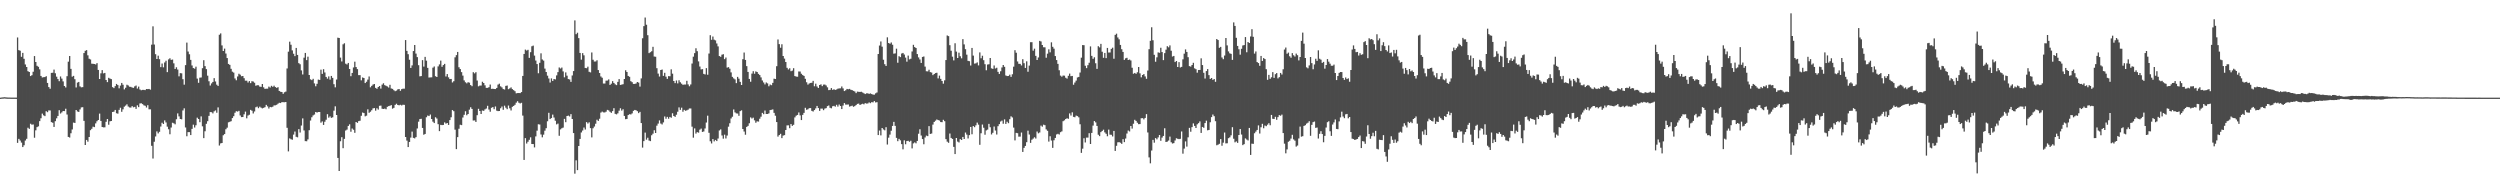 <?xml version="1.0" encoding="UTF-8"?>
<svg xmlns="http://www.w3.org/2000/svg" width="1920" height="150">
  <path d="M0 75.000h1v1.000H0zM1 74.843h1v1.000H1zM2 74.767h1v1.000H2zM3 74.649h1v1.000H3zM4 74.761h1v1.000H4zM5 74.874h1v1.000H5zM6 74.890h1v1.000H6zM7 74.884h1v1.000H7zM8 74.938h1v1.000H8zM9 74.943h1v1.000H9zM10 74.935h1v1.000H10zM11 74.945h1v1.000H11zM12 74.957h1v1.000H12zM13 28.756h1v80.984H13zM14 38.495h1v68.147H14zM15 38.988h1v68.942H15zM16 43.643h1v65.876H16zM17 40.606h1v72.361H17zM18 45.180h1v66.361H18zM19 49.493h1v58.419H19zM20 51.478h1v55.105H20zM21 54.660h1v43.421H21zM22 55.287h1v43.670H22zM23 58.417h1v36.625H23zM24 57.741h1v38.018H24zM25 55.076h1v40.499H25zM26 43.084h1v62.702H26zM27 47.629h1v52.462H27zM28 50.526h1v47.134H28zM29 51.283h1v45.730H29zM30 53.222h1v39.790H30zM31 58.327h1v32.523H31zM32 59.512h1v27.712H32zM33 59.289h1v29.268H33zM34 59.162h1v30.042H34zM35 58.503h1v26.911H35zM36 63.678h1v22.469H36zM37 66.842h1v17.931H37zM38 68.173h1v16.653H38zM39 55.945h1v37.866H39zM40 55.854h1v38.421H40zM41 53.473h1v44.011H41zM42 56.268h1v36.811H42zM43 58.876h1v32.027H43zM44 60.746h1v28.309H44zM45 62.352h1v22.268H45zM46 58.731h1v28.457H46zM47 60.343h1v25.988H47zM48 62.512h1v22.745H48zM49 66.062h1v19.272H49zM50 67.175h1v16.317H50zM51 58.531h1v29.453H51zM52 47.355h1v57.805H52zM53 43.032h1v62.614H53zM54 52.915h1v49.458H54zM55 58.884h1v40.535H55zM56 58.242h1v35.909H56zM57 60.818h1v33.579H57zM58 67.181h1v17.298H58zM59 63.458h1v22.149H59zM60 62.930h1v23.036H60zM61 66.362h1v17.634H61zM62 67.074h1v15.409H62zM63 66.936h1v15.387H63zM64 40.770h1v52.046H64zM65 38.994h1v72.374H65zM66 38.508h1v68.980H66zM67 42.501h1v66.295H67zM68 45.124h1v60.089H68zM69 45.664h1v54.352H69zM70 48.874h1v50.051H70zM71 49.006h1v48.274H71zM72 49.142h1v48.513H72zM73 49.486h1v45.270H73zM74 48.496h1v44.661H74zM75 53.693h1v38.480H75zM76 60.672h1v26.562H76zM77 56.338h1v36.528H77zM78 53.861h1v43.665H78zM79 56.384h1v41.449H79zM80 56.035h1v41.744H80zM81 61.455h1v32.094H81zM82 63.058h1v28.359H82zM83 59.752h1v36.043H83zM84 60.343h1v32.816H84zM85 60.785h1v32.133H85zM86 66.914h1v19.093H86zM87 67.684h1v18.063H87zM88 66.154h1v18.299H88zM89 64.475h1v22.522H89zM90 65.336h1v21.958H90zM91 67.816h1v16.585H91zM92 65.735h1v16.989H92zM93 63.716h1v22.141H93zM94 65.082h1v18.881H94zM95 68.667h1v13.240H95zM96 67.366h1v13.717H96zM97 65.096h1v15.026H97zM98 65.621h1v16.200H98zM99 66.592h1v15.929H99zM100 66.713h1v15.935H100zM101 67.224h1v14.265H101zM102 67.492h1v14.927H102zM103 66.304h1v15.755H103zM104 65.679h1v17.956H104zM105 68.020h1v12.882H105zM106 66.527h1v15.736H106zM107 68.699h1v10.773H107zM108 69.320h1v9.973H108zM109 68.996h1v10.982H109zM110 69.003h1v11.913H110zM111 69.234h1v12.027H111zM112 68.351h1v14.239H112zM113 68.432h1v12.351H113zM114 68.311h1v15.644H114zM115 68.845h1v15.105H115zM116 34.304h1v77.684H116zM117 20.214h1v101.559H117zM118 34.219h1v74.610H118zM119 41.641h1v63.181H119zM120 45.330h1v55.609H120zM121 42.739h1v59.694H121zM122 45.443h1v55.792H122zM123 51.577h1v45.622H123zM124 48.780h1v45.500H124zM125 51.719h1v43.522H125zM126 47.978h1v44.485H126zM127 46.635h1v47.404H127zM128 55.402h1v41.872H128zM129 45.631h1v53.657H129zM130 44.769h1v58.370H130zM131 45.959h1v51.972H131zM132 45.734h1v48.537H132zM133 48.629h1v46.070H133zM134 52.960h1v42.503H134zM135 51.651h1v39.966H135zM136 53.401h1v33.678H136zM137 58.615h1v30.766H137zM138 56.141h1v35.260H138zM139 56.306h1v35.359H139zM140 60.828h1v24.028H140zM141 65.000h1v18.180H141zM142 50.034h1v47.860H142zM143 32.717h1v71.928H143zM144 39.554h1v61.919H144zM145 41.659h1v59.839H145zM146 45.966h1v57.768H146zM147 50.277h1v48.688H147zM148 52.275h1v43.475H148zM149 52.731h1v45.222H149zM150 51.213h1v44.975H150zM151 60.390h1v29.980H151zM152 63.596h1v27.790H152zM153 59.640h1v34.231H153zM154 59.477h1v29.915H154zM155 52.379h1v44.650H155zM156 46.231h1v59.839H156zM157 50.805h1v50.031H157zM158 53.104h1v41.997H158zM159 58.095h1v34.967H159zM160 62.414h1v26.567H160zM161 65.697h1v20.363H161zM162 64.068h1v22.096H162zM163 62.941h1v24.165H163zM164 60.000h1v25.487H164zM165 62.587h1v22.212H165zM166 65.050h1v21.515H166zM167 65.996h1v16.467H167zM168 26.678h1v85.075H168zM169 25.673h1v84.458H169zM170 34.871h1v74.946H170zM171 39.164h1v64.737H171zM172 37.315h1v65.633H172zM173 41.116h1v58.145H173zM174 44.603h1v53.469H174zM175 49.107h1v44.844H175zM176 49.794h1v43.753H176zM177 52.850h1v40.221H177zM178 55.029h1v35.669H178zM179 55.761h1v33.487H179zM180 60.248h1v26.320H180zM181 61.649h1v23.767H181zM182 58.714h1v26.995H182zM183 56.645h1v28.475H183zM184 57.368h1v31.327H184zM185 58.573h1v31.398H185zM186 58.346h1v31.486H186zM187 60.055h1v27.776H187zM188 61.936h1v23.780H188zM189 61.937h1v28.951H189zM190 63.388h1v25.355H190zM191 62.241h1v25.893H191zM192 63.827h1v20.571H192zM193 62.362h1v22.690H193zM194 62.599h1v24.521H194zM195 63.553h1v22.031H195zM196 65.822h1v16.536H196zM197 65.429h1v16.455H197zM198 65.466h1v17.614H198zM199 66.508h1v15.425H199zM200 66.693h1v16.014H200zM201 64.506h1v18.762H201zM202 67.060h1v15.767H202zM203 68.254h1v14.056H203zM204 68.107h1v12.427H204zM205 68.074h1v13.619H205zM206 66.490h1v16.840H206zM207 67.205h1v14.914H207zM208 65.895h1v16.474H208zM209 66.663h1v15.328H209zM210 65.770h1v15.181H210zM211 66.867h1v14.008H211zM212 67.473h1v13.007H212zM213 66.946h1v12.697H213zM214 69.862h1v9.107H214zM215 70.436h1v8.695H215zM216 70.673h1v7.755H216zM217 72.060h1v6.442H217zM218 70.856h1v7.680H218zM219 70.344h1v7.979H219zM220 52.560h1v45.600H220zM221 39.661h1v76.621H221zM222 32.004h1v74.294H222zM223 34.336h1v72.611H223zM224 38.692h1v68.645H224zM225 41.258h1v62.105H225zM226 43.112h1v57.926H226zM227 36.823h1v68.231H227zM228 42.181h1v63.296H228zM229 48.495h1v50.675H229zM230 49.341h1v52.424H230zM231 54.063h1v42.369H231zM232 57.167h1v33.747H232zM233 44.269h1v55.940H233zM234 40.634h1v67.750H234zM235 46.186h1v62.304H235zM236 43.541h1v63.532H236zM237 57.587h1v42.404H237zM238 60.948h1v31.642H238zM239 61.539h1v28.532H239zM240 60.513h1v28.130H240zM241 64.051h1v23.937H241zM242 66.258h1v19.780H242zM243 64.383h1v22.117H243zM244 61.123h1v24.873H244zM245 61.400h1v24.618H245zM246 53.510h1v40.699H246zM247 56.725h1v36.490H247zM248 53.127h1v42.810H248zM249 55.644h1v37.845H249zM250 59.097h1v32.843H250zM251 60.429h1v27.281H251zM252 58.684h1v31.664H252zM253 61.110h1v28.304H253zM254 58.331h1v32.201H254zM255 59.787h1v30.323H255zM256 64.642h1v20.348H256zM257 67.081h1v14.594H257zM258 61.090h1v27.254H258zM259 28.950h1v92.325H259zM260 29.201h1v102.127H260zM261 44.238h1v64.258H261zM262 47.220h1v58.154H262zM263 34.041h1v79.777H263zM264 33.226h1v73.406H264zM265 48.877h1v51.356H265zM266 49.511h1v50.040H266zM267 48.334h1v48.362H267zM268 53.001h1v42.511H268zM269 58.504h1v42.656H269zM270 56.013h1v42.687H270zM271 51.827h1v47.804H271zM272 47.343h1v54.673H272zM273 51.524h1v42.185H273zM274 53.112h1v41.247H274zM275 57.707h1v35.339H275zM276 57.699h1v35.039H276zM277 61.671h1v27.260H277zM278 59.471h1v26.930H278zM279 59.902h1v26.935H279zM280 63.789h1v25.546H280zM281 62.761h1v26.073H281zM282 61.151h1v22.829H282zM283 58.738h1v27.916H283zM284 67.054h1v18.736H284zM285 65.970h1v18.701H285zM286 64.927h1v18.315H286zM287 64.513h1v18.476H287zM288 67.483h1v17.534H288zM289 68.211h1v14.952H289zM290 66.811h1v17.370H290zM291 66.073h1v15.185H291zM292 68.050h1v13.046H292zM293 64.959h1v18.540H293zM294 63.932h1v19.793H294zM295 65.376h1v18.053H295zM296 65.885h1v18.006H296zM297 66.423h1v15.579H297zM298 67.249h1v14.240H298zM299 65.111h1v16.116H299zM300 67.938h1v12.816H300zM301 68.253h1v15.220H301zM302 69.292h1v13.552H302zM303 70.043h1v10.491H303zM304 69.569h1v10.074H304zM305 68.647h1v12.008H305zM306 68.365h1v12.527H306zM307 69.747h1v10.735H307zM308 68.454h1v12.562H308zM309 68.104h1v12.327H309zM310 68.073h1v12.461H310zM311 30.771h1v74.453H311zM312 39.050h1v68.954H312zM313 41.622h1v71.304H313zM314 45.851h1v63.147H314zM315 52.182h1v53.498H315zM316 50.245h1v50.836H316zM317 39.204h1v66.668H317zM318 34.552h1v71.728H318zM319 41.174h1v64.168H319zM320 43.861h1v54.824H320zM321 50.072h1v43.344H321zM322 58.620h1v32.828H322zM323 58.422h1v32.812H323zM324 46.177h1v52.091H324zM325 51.132h1v52.345H325zM326 43.666h1v59.189H326zM327 46.597h1v43.467H327zM328 52.147h1v36.585H328zM329 59.556h1v29.607H329zM330 59.464h1v28.524H330zM331 59.380h1v32.022H331zM332 51.966h1v41.494H332zM333 51.046h1v43.457H333zM334 58.527h1v31.548H334zM335 59.118h1v31.918H335zM336 50.974h1v44.416H336zM337 49.448h1v51.271H337zM338 46.542h1v49.368H338zM339 51.308h1v44.788H339zM340 49.976h1v45.977H340zM341 49.074h1v44.919H341zM342 58.746h1v36.236H342zM343 56.860h1v37.592H343zM344 59.406h1v36.542H344zM345 60.698h1v31.509H345zM346 60.616h1v29.470H346zM347 63.351h1v21.197H347zM348 62.346h1v23.069H348zM349 44.029h1v55.535H349zM350 42.360h1v72.192H350zM351 39.893h1v65.424H351zM352 51.644h1v47.207H352zM353 53.038h1v42.769H353zM354 55.376h1v40.718H354zM355 58.042h1v32.243H355zM356 61.737h1v26.431H356zM357 63.199h1v22.268H357zM358 64.000h1v24.528H358zM359 63.113h1v24.430H359zM360 63.487h1v20.713H360zM361 65.333h1v17.027H361zM362 66.210h1v17.474H362zM363 55.474h1v37.070H363zM364 56.364h1v36.088H364zM365 55.427h1v38.226H365zM366 61.833h1v26.645H366zM367 66.288h1v17.290H367zM368 65.748h1v19.492H368zM369 65.705h1v21.848H369zM370 62.758h1v22.113H370zM371 63.763h1v21.406H371zM372 65.524h1v18.471H372zM373 67.474h1v15.906H373zM374 67.495h1v13.757H374zM375 66.974h1v17.138H375zM376 64.932h1v20.895H376zM377 68.239h1v14.561H377zM378 68.163h1v14.067H378zM379 68.368h1v15.515H379zM380 68.412h1v13.345H380zM381 67.508h1v17.464H381zM382 64.978h1v20.371H382zM383 64.277h1v20.960H383zM384 66.314h1v16.836H384zM385 67.119h1v14.682H385zM386 68.381h1v15.946H386zM387 68.752h1v12.392H387zM388 65.944h1v16.765H388zM389 65.687h1v18.199H389zM390 68.490h1v12.534H390zM391 67.865h1v15.355H391zM392 67.098h1v17.715H392zM393 68.459h1v13.539H393zM394 69.246h1v12.092H394zM395 70.047h1v10.465H395zM396 71.687h1v7.178H396zM397 71.464h1v6.276H397zM398 71.416h1v7.492H398zM399 71.547h1v7.905H399zM400 70.711h1v8.240H400zM401 58.332h1v30.443H401zM402 41.406h1v81.430H402zM403 38.118h1v67.960H403zM404 38.835h1v71.415H404zM405 38.271h1v70.562H405zM406 44.423h1v62.935H406zM407 40.086h1v65.368H407zM408 35.548h1v75.057H408zM409 35.043h1v75.580H409zM410 42.712h1v70.500H410zM411 46.491h1v58.265H411zM412 49.183h1v51.179H412zM413 56.243h1v39.177H413zM414 48.233h1v47.416H414zM415 40.969h1v62.320H415zM416 45.652h1v59.799H416zM417 46.567h1v56.834H417zM418 52.680h1v47.666H418zM419 55.308h1v43.160H419zM420 58.116h1v35.039H420zM421 60.239h1v26.387H421zM422 63.391h1v28.034H422zM423 60.206h1v30.453H423zM424 62.171h1v25.851H424zM425 60.665h1v29.590H425zM426 60.962h1v31.743H426zM427 57.928h1v37.635H427zM428 55.414h1v39.493H428zM429 51.809h1v52.460H429zM430 52.607h1v46.762H430zM431 51.839h1v46.670H431zM432 54.821h1v43.201H432zM433 59.392h1v31.911H433zM434 55.603h1v38.237H434zM435 58.097h1v31.014H435zM436 60.698h1v28.067H436zM437 61.025h1v28.440H437zM438 62.878h1v24.784H438zM439 57.943h1v33.448H439zM440 54.592h1v47.579H440zM441 15.678h1v117.699H441zM442 26.255h1v96.898H442zM443 25.135h1v105.542H443zM444 29.311h1v82.798H444zM445 40.663h1v66.036H445zM446 45.838h1v55.882H446zM447 40.787h1v59.450H447zM448 42.502h1v55.463H448zM449 52.170h1v47.307H449zM450 52.372h1v41.411H450zM451 51.202h1v43.697H451zM452 55.163h1v38.782H452zM453 55.619h1v42.791H453zM454 40.311h1v65.211H454zM455 45.864h1v52.667H455zM456 47.248h1v49.909H456zM457 47.180h1v47.830H457zM458 46.264h1v45.687H458zM459 53.795h1v39.091H459zM460 56.068h1v35.095H460zM461 58.748h1v27.748H461zM462 59.724h1v25.995H462zM463 64.169h1v22.177H463zM464 64.129h1v22.269H464zM465 61.938h1v23.810H465zM466 61.826h1v22.550H466zM467 60.979h1v23.790H467zM468 65.239h1v20.622H468zM469 64.247h1v22.456H469zM470 62.293h1v23.049H470zM471 63.669h1v19.422H471zM472 64.777h1v22.680H472zM473 65.380h1v22.461H473zM474 62.856h1v24.179H474zM475 60.698h1v24.284H475zM476 65.248h1v17.903H476zM477 64.980h1v19.941H477zM478 64.662h1v19.237H478zM479 60.654h1v28.359H479zM480 53.948h1v37.574H480zM481 55.316h1v36.037H481zM482 58.336h1v30.018H482zM483 58.992h1v28.735H483zM484 62.351h1v25.535H484zM485 63.109h1v24.003H485zM486 64.472h1v20.648H486zM487 64.485h1v19.919H487zM488 64.090h1v20.573H488zM489 62.996h1v22.390H489zM490 63.461h1v23.442H490zM491 66.500h1v19.424H491zM492 60.213h1v34.304H492zM493 29.410h1v83.965H493zM494 20.075h1v88.290H494zM495 13.467h1v88.387H495zM496 19.000h1v88.275H496zM497 27.020h1v78.784H497zM498 40.799h1v67.124H498zM499 40.065h1v68.331H499zM500 39.350h1v64.512H500zM501 35.960h1v66.686H501zM502 43.416h1v56.611H502zM503 43.576h1v58.592H503zM504 52.398h1v44.098H504zM505 56.506h1v38.420H505zM506 58.800h1v33.666H506zM507 53.779h1v41.100H507zM508 53.406h1v42.201H508zM509 58.270h1v35.719H509zM510 55.913h1v33.511H510zM511 58.904h1v32.280H511zM512 60.588h1v29.161H512zM513 58.453h1v32.737H513zM514 58.593h1v31.236H514zM515 53.245h1v37.176H515zM516 56.579h1v30.389H516zM517 62.225h1v26.885H517zM518 63.829h1v25.929H518zM519 61.820h1v26.279H519zM520 64.055h1v21.742H520zM521 61.659h1v20.844H521zM522 63.164h1v21.201H522zM523 64.271h1v18.404H523zM524 65.114h1v20.680H524zM525 64.903h1v19.485H525zM526 64.941h1v20.137H526zM527 62.075h1v22.678H527zM528 64.796h1v19.417H528zM529 66.270h1v17.050H529zM530 64.856h1v18.423H530zM531 48.773h1v48.505H531zM532 43.546h1v62.193H532zM533 40.794h1v57.798H533zM534 37.067h1v65.557H534zM535 39.314h1v62.177H535zM536 47.139h1v54.756H536zM537 51.103h1v48.507H537zM538 53.282h1v45.494H538zM539 53.102h1v48.229H539zM540 56.726h1v44.227H540zM541 57.211h1v41.439H541zM542 52.345h1v41.771H542zM543 57.414h1v31.413H543zM544 41.087h1v60.905H544zM545 27.020h1v81.471H545zM546 30.562h1v79.635H546zM547 28.063h1v78.757H547zM548 30.465h1v78.127H548zM549 31.007h1v76.468H549zM550 33.374h1v74.951H550zM551 35.623h1v70.760H551zM552 43.084h1v57.122H552zM553 43.646h1v55.750H553zM554 41.965h1v62.075H554zM555 41.638h1v64.848H555zM556 45.423h1v57.990H556zM557 44.172h1v62.154H557zM558 51.896h1v52.214H558zM559 51.537h1v45.756H559zM560 52.800h1v41.853H560zM561 55.580h1v35.391H561zM562 59.022h1v30.629H562zM563 60.199h1v23.872H563zM564 61.003h1v25.323H564zM565 63.847h1v23.259H565zM566 59.027h1v28.151H566zM567 60.432h1v28.528H567zM568 62.872h1v22.485H568zM569 65.256h1v19.463H569zM570 45.464h1v53.600H570zM571 40.342h1v60.666H571zM572 46.018h1v57.461H572zM573 50.782h1v46.685H573zM574 55.254h1v41.401H574zM575 60.607h1v34.076H575zM576 62.772h1v27.365H576zM577 56.538h1v34.478H577zM578 54.699h1v35.695H578zM579 56.650h1v35.780H579zM580 54.855h1v39.390H580zM581 55.305h1v37.900H581zM582 56.750h1v36.622H582zM583 57.649h1v33.531H583zM584 59.459h1v30.160H584zM585 61.788h1v24.906H585zM586 63.309h1v24.413H586zM587 64.795h1v20.087H587zM588 63.334h1v24.202H588zM589 64.047h1v23.514H589zM590 66.266h1v20.839H590zM591 64.904h1v19.624H591zM592 65.450h1v18.871H592zM593 63.649h1v20.394H593zM594 60.400h1v26.273H594zM595 60.657h1v28.248H595zM596 50.826h1v42.927H596zM597 30.334h1v74.568H597zM598 33.909h1v69.830H598zM599 36.635h1v66.119H599zM600 34.019h1v72.072H600zM601 43.004h1v61.129H601zM602 45.030h1v58.741H602zM603 47.624h1v52.236H603zM604 52.085h1v44.230H604zM605 53.330h1v42.911H605zM606 52.409h1v46.063H606zM607 54.675h1v40.616H607zM608 54.239h1v42.450H608zM609 52.390h1v43.461H609zM610 58.399h1v31.749H610zM611 58.821h1v29.987H611zM612 58.932h1v29.351H612zM613 54.861h1v31.533H613zM614 54.960h1v33.661H614zM615 56.653h1v35.536H615zM616 57.662h1v30.572H616zM617 58.340h1v28.353H617zM618 60.518h1v22.283H618zM619 63.185h1v21.156H619zM620 64.973h1v19.003H620zM621 64.092h1v18.994H621zM622 63.710h1v19.260H622zM623 63.519h1v21.652H623zM624 62.128h1v23.523H624zM625 66.256h1v18.279H625zM626 64.262h1v18.999H626zM627 66.396h1v14.968H627zM628 67.509h1v15.500H628zM629 65.297h1v19.848H629zM630 64.785h1v18.620H630zM631 66.152h1v17.242H631zM632 64.964h1v19.693H632zM633 64.920h1v18.496H633zM634 65.623h1v17.402H634zM635 67.085h1v14.427H635zM636 69.208h1v11.783H636zM637 68.997h1v13.801H637zM638 67.620h1v15.558H638zM639 69.014h1v12.582H639zM640 68.579h1v12.734H640zM641 69.065h1v12.874H641zM642 68.705h1v11.784H642zM643 68.109h1v13.746H643zM644 67.882h1v12.420H644zM645 67.823h1v13.595H645zM646 66.411h1v17.364H646zM647 67.897h1v13.163H647zM648 69.921h1v9.229H648zM649 69.302h1v11.035H649zM650 68.325h1v11.990H650zM651 68.561h1v11.647H651zM652 68.275h1v13.616H652zM653 68.956h1v12.565H653zM654 69.237h1v11.910H654zM655 69.800h1v12.205H655zM656 70.259h1v11.230H656zM657 71.537h1v9.145H657zM658 70.365h1v9.430H658zM659 70.525h1v9.039H659zM660 70.618h1v10.031H660zM661 70.460h1v9.596H661zM662 71.010h1v8.663H662zM663 71.644h1v8.483H663zM664 72.229h1v6.974H664zM665 71.668h1v7.916H665zM666 71.693h1v7.790H666zM667 72.072h1v6.560H667zM668 71.709h1v7.548H668zM669 72.246h1v6.174H669zM670 72.646h1v6.001H670zM671 72.726h1v4.904H671zM672 71.684h1v6.994H672zM673 71.002h1v7.494H673zM674 41.484h1v62.242H674zM675 34.996h1v65.230H675zM676 31.865h1v72.128H676zM677 35.818h1v62.511H677zM678 45.874h1v53.577H678zM679 49.300h1v50.794H679zM680 50.662h1v47.046H680zM681 28.691h1v82.329H681zM682 33.010h1v72.732H682zM683 33.579h1v69.817H683zM684 32.617h1v67.797H684zM685 34.348h1v62.388H685zM686 41.206h1v52.374H686zM687 40.987h1v55.655H687zM688 37.401h1v68.457H688zM689 48.181h1v60.281H689zM690 43.150h1v63.507H690zM691 43.889h1v63.877H691zM692 41.096h1v69.578H692zM693 40.662h1v74.016H693zM694 41.908h1v65.858H694zM695 44.222h1v66.599H695zM696 47.349h1v60.983H696zM697 42.710h1v65.413H697zM698 45.636h1v63.248H698zM699 45.123h1v62.938H699zM700 39.521h1v74.437H700zM701 34.393h1v75.735H701zM702 36.154h1v73.221H702zM703 36.842h1v73.257H703zM704 41.518h1v66.733H704zM705 44.064h1v58.643H705zM706 45.680h1v53.596H706zM707 48.352h1v55.743H707zM708 43.737h1v63.071H708zM709 43.345h1v67.441H709zM710 51.170h1v54.390H710zM711 54.710h1v49.453H711zM712 54.827h1v49.705H712zM713 53.537h1v43.329H713zM714 55.390h1v47.458H714zM715 55.721h1v46.818H715zM716 57.724h1v37.979H716zM717 56.857h1v36.794H717zM718 56.131h1v36.522H718zM719 55.880h1v35.874H719zM720 60.209h1v31.979H720zM721 58.042h1v34.527H721zM722 60.587h1v33.184H722zM723 62.209h1v31.617H723zM724 64.277h1v27.731H724zM725 61.717h1v31.388H725zM726 46.143h1v60.706H726zM727 27.255h1v81.566H727zM728 27.749h1v81.916H728zM729 34.732h1v67.821H729zM730 38.947h1v66.995H730zM731 43.504h1v63.176H731zM732 46.374h1v66.427H732zM733 33.203h1v85.143H733zM734 39.643h1v66.344H734zM735 44.535h1v64.191H735zM736 40.473h1v68.922H736zM737 43.203h1v63.626H737zM738 44.801h1v62.697H738zM739 30.059h1v75.097H739zM740 34.075h1v72.693H740zM741 37.770h1v64.004H741zM742 41.978h1v61.416H742zM743 46.722h1v59.629H743zM744 46.992h1v56.798H744zM745 50.330h1v47.131H745zM746 36.835h1v66.307H746zM747 42.715h1v54.104H747zM748 48.853h1v48.847H748zM749 48.654h1v47.613H749zM750 47.944h1v46.198H750zM751 50.247h1v45.507H751zM752 40.241h1v70.950H752zM753 44.740h1v57.621H753zM754 42.822h1v52.811H754zM755 46.246h1v51.834H755zM756 49.312h1v54.180H756zM757 53.987h1v46.137H757zM758 49.571h1v49.971H758zM759 49.355h1v45.785H759zM760 44.555h1v53.171H760zM761 52.481h1v50.811H761zM762 52.887h1v49.106H762zM763 50.255h1v46.936H763zM764 52.575h1v47.689H764zM765 52.028h1v51.296H765zM766 55.211h1v41.734H766zM767 56.804h1v38.521H767zM768 54.719h1v38.601H768zM769 51.820h1v40.779H769zM770 49.940h1v45.072H770zM771 51.295h1v40.397H771zM772 57.933h1v37.268H772zM773 58.411h1v35.104H773zM774 58.336h1v36.300H774zM775 57.357h1v34.190H775zM776 59.021h1v30.328H776zM777 57.040h1v33.187H777zM778 51.202h1v46.813H778zM779 38.562h1v69.288H779zM780 40.501h1v61.529H780zM781 47.225h1v55.066H781zM782 48.991h1v55.990H782zM783 49.039h1v55.852H783zM784 50.298h1v51.491H784zM785 45.445h1v71.252H785zM786 48.540h1v65.037H786zM787 52.191h1v59.898H787zM788 47.081h1v62.149H788zM789 55.117h1v45.260H789zM790 50.401h1v52.925H790zM791 32.410h1v77.293H791zM792 32.422h1v74.878H792zM793 38.938h1v67.531H793zM794 37.358h1v68.045H794zM795 42.915h1v63.465H795zM796 46.065h1v54.939H796zM797 44.109h1v58.294H797zM798 31.397h1v70.360H798zM799 31.848h1v64.621H799zM800 34.578h1v62.696H800zM801 36.276h1v59.485H801zM802 36.353h1v59.777H802zM803 44.319h1v55.054H803zM804 41.197h1v59.239H804zM805 37.878h1v70.890H805zM806 40.208h1v64.444H806zM807 32.528h1v75.385H807zM808 35.948h1v77.629H808zM809 37.358h1v70.383H809zM810 43.084h1v62.846H810zM811 46.106h1v57.183H811zM812 49.066h1v53.671H812zM813 53.981h1v49.358H813zM814 58.065h1v43.479H814zM815 58.892h1v42.024H815zM816 57.985h1v35.117H816zM817 58.099h1v34.330H817zM818 59.720h1v31.675H818zM819 60.345h1v30.458H819zM820 58.230h1v33.033H820zM821 56.531h1v30.564H821zM822 58.521h1v30.220H822zM823 58.297h1v27.986H823zM824 65.071h1v24.676H824zM825 63.397h1v26.679H825zM826 61.905h1v26.886H826zM827 59.476h1v29.697H827zM828 59.110h1v31.010H828zM829 55.690h1v39.757H829zM830 44.311h1v73.091H830zM831 34.624h1v79.571H831zM832 34.718h1v71.491H832zM833 50.471h1v58.935H833zM834 52.335h1v53.334H834zM835 50.058h1v55.641H835zM836 48.164h1v54.132H836zM837 35.653h1v74.925H837zM838 42.898h1v59.212H838zM839 45.150h1v51.329H839zM840 43.990h1v48.998H840zM841 48.579h1v45.398H841zM842 52.895h1v43.846H842zM843 35.487h1v67.983H843zM844 36.424h1v68.104H844zM845 33.700h1v67.767H845zM846 39.740h1v60.815H846zM847 44.387h1v55.218H847zM848 40.670h1v60.988H848zM849 44.671h1v58.108H849zM850 36.814h1v67.830H850zM851 40.351h1v59.170H851zM852 40.284h1v63.155H852zM853 37.534h1v65.980H853zM854 36.606h1v68.179H854zM855 45.109h1v55.432H855zM856 26.795h1v89.145H856zM857 25.859h1v86.139H857zM858 28.760h1v80.551H858zM859 30.196h1v78.956H859zM860 34.528h1v75.091H860zM861 37.787h1v72.717H861zM862 39.869h1v67.030H862zM863 45.958h1v63.213H863zM864 44.792h1v61.624H864zM865 44.369h1v58.163H865zM866 46.061h1v54.166H866zM867 45.734h1v55.206H867zM868 46.454h1v50.330H868zM869 51.997h1v46.779H869zM870 56.637h1v38.414H870zM871 56.032h1v35.957H871zM872 56.665h1v36.205H872zM873 55.479h1v38.766H873zM874 51.475h1v43.905H874zM875 56.328h1v38.979H875zM876 59.387h1v31.461H876zM877 57.616h1v33.107H877zM878 56.878h1v34.835H878zM879 58.661h1v31.901H879zM880 60.529h1v27.146H880zM881 54.177h1v47.535H881zM882 37.779h1v83.095H882zM883 31.328h1v94.086H883zM884 20.954h1v94.648H884zM885 30.933h1v76.502H885zM886 42.104h1v67.451H886zM887 47.423h1v58.597H887zM888 44.008h1v63.024H888zM889 40.228h1v65.317H889zM890 40.571h1v63.114H890zM891 36.665h1v71.474H891zM892 40.008h1v65.646H892zM893 46.195h1v58.206H893zM894 40.808h1v57.719H894zM895 38.154h1v70.925H895zM896 35.500h1v73.260H896zM897 36.357h1v71.547H897zM898 34.849h1v70.077H898zM899 38.988h1v70.266H899zM900 43.439h1v66.774H900zM901 42.969h1v66.948H901zM902 47.687h1v60.169H902zM903 46.866h1v59.301H903zM904 51.436h1v55.187H904zM905 47.699h1v59.151H905zM906 51.825h1v54.765H906zM907 51.359h1v49.588H907zM908 45.553h1v72.443H908zM909 41.198h1v72.919H909zM910 37.960h1v70.659H910zM911 39.867h1v72.727H911zM912 43.945h1v61.537H912zM913 50.766h1v47.443H913zM914 51.148h1v50.039H914zM915 49.938h1v47.710H915zM916 48.209h1v46.549H916zM917 52.500h1v44.232H917zM918 53.165h1v45.148H918zM919 55.785h1v39.686H919zM920 53.760h1v40.824H920zM921 53.714h1v39.496H921zM922 44.803h1v57.303H922zM923 49.955h1v47.507H923zM924 55.928h1v42.207H924zM925 60.323h1v34.167H925zM926 54.577h1v38.082H926zM927 53.049h1v47.033H927zM928 57.680h1v42.115H928zM929 60.619h1v33.281H929zM930 59.924h1v30.028H930zM931 61.318h1v26.633H931zM932 60.674h1v28.589H932zM933 62.814h1v30.265H933zM934 29.927h1v81.619H934zM935 30.760h1v80.369H935zM936 36.704h1v73.753H936zM937 36.016h1v70.775H937zM938 44.126h1v67.804H938zM939 45.446h1v64.123H939zM940 42.645h1v59.167H940zM941 29.177h1v80.940H941zM942 34.888h1v75.116H942zM943 39.487h1v66.638H943zM944 40.961h1v64.528H944zM945 41.385h1v62.530H945zM946 45.965h1v51.704H946zM947 17.190h1v89.354H947zM948 19.927h1v89.402H948zM949 29.009h1v79.570H949zM950 35.298h1v74.410H950zM951 37.840h1v65.856H951zM952 41.984h1v57.158H952zM953 37.504h1v65.818H953zM954 34.909h1v76.533H954zM955 34.619h1v76.058H955zM956 28.489h1v77.795H956zM957 40.132h1v67.049H957zM958 32.239h1v75.644H958zM959 33.005h1v65.245H959zM960 28.015h1v90.978H960zM961 22.444h1v87.905H961zM962 28.270h1v82.245H962zM963 41.183h1v61.161H963zM964 39.541h1v61.553H964zM965 47.662h1v52.136H965zM966 48.439h1v47.875H966zM967 50.514h1v52.014H967zM968 42.964h1v54.786H968zM969 46.803h1v48.289H969zM970 44.598h1v53.928H970zM971 45.348h1v51.086H971zM972 53.150h1v43.783H972zM973 61.310h1v34.459H973zM974 57.481h1v37.147H974zM975 60.513h1v35.708H975zM976 59.357h1v28.915H976zM977 55.373h1v35.870H977zM978 59.813h1v31.561H978zM979 56.989h1v32.717H979zM980 56.095h1v35.894H980zM981 60.230h1v29.711H981zM982 59.236h1v29.175H982zM983 56.033h1v32.857H983zM984 57.222h1v30.794H984zM985 53.188h1v48.989H985zM986 38.027h1v72.313H986zM987 36.502h1v81.259H987zM988 41.251h1v73.477H988zM989 40.411h1v68.455H989zM990 43.195h1v64.893H990zM991 44.318h1v62.127H991zM992 40.811h1v62.738H992zM993 42.461h1v64.573H993zM994 43.416h1v64.638H994zM995 41.161h1v71.442H995zM996 42.372h1v69.391H996zM997 46.377h1v59.984H997zM998 43.761h1v53.460H998zM999 31.393h1v73.579H999zM1000 25.017h1v79.580H1000zM1001 33.535h1v63.186H1001zM1002 44.544h1v51.627H1002zM1003 51.688h1v43.228H1003zM1004 52.478h1v41.800H1004zM1005 50.233h1v42.857H1005zM1006 43.774h1v60.515H1006zM1007 48.499h1v47.409H1007zM1008 53.206h1v40.568H1008zM1009 49.485h1v43.848H1009zM1010 45.128h1v53.062H1010zM1011 46.729h1v51.196H1011zM1012 38.644h1v67.765H1012zM1013 45.102h1v57.669H1013zM1014 45.839h1v54.910H1014zM1015 48.294h1v54.683H1015zM1016 47.493h1v61.763H1016zM1017 52.741h1v51.609H1017zM1018 49.943h1v47.998H1018zM1019 45.382h1v48.490H1019zM1020 47.343h1v45.786H1020zM1021 48.922h1v51.871H1021zM1022 50.474h1v53.874H1022zM1023 50.465h1v45.181H1023zM1024 49.589h1v44.395H1024zM1025 56.070h1v35.690H1025zM1026 61.501h1v37.521H1026zM1027 58.365h1v40.842H1027zM1028 55.984h1v37.231H1028zM1029 55.304h1v34.841H1029zM1030 55.355h1v30.381H1030zM1031 59.914h1v29.601H1031zM1032 61.324h1v29.455H1032zM1033 59.507h1v28.292H1033zM1034 60.722h1v26.803H1034zM1035 60.162h1v30.718H1035zM1036 62.749h1v27.114H1036zM1037 53.769h1v47.643H1037zM1038 38.039h1v68.446H1038zM1039 34.866h1v71.928H1039zM1040 37.593h1v69.923H1040zM1041 40.066h1v67.069H1041zM1042 39.860h1v66.852H1042zM1043 42.636h1v62.627H1043zM1044 40.832h1v63.271H1044zM1045 42.081h1v71.635H1045zM1046 41.653h1v66.736H1046zM1047 32.341h1v76.355H1047zM1048 31.572h1v78.862H1048zM1049 34.561h1v70.290H1049zM1050 44.678h1v51.505H1050zM1051 29.377h1v73.548H1051zM1052 30.332h1v76.223H1052zM1053 29.974h1v74.602H1053zM1054 30.848h1v71.088H1054zM1055 33.939h1v70.697H1055zM1056 38.300h1v62.217H1056zM1057 26.329h1v87.927H1057zM1058 30.972h1v83.788H1058zM1059 29.507h1v77.798H1059zM1060 39.244h1v68.268H1060zM1061 34.758h1v72.850H1061zM1062 32.431h1v71.345H1062zM1063 35.441h1v81.236H1063zM1064 38.408h1v81.753H1064zM1065 39.542h1v84.697H1065zM1066 34.854h1v79.952H1066zM1067 40.771h1v69.606H1067zM1068 40.310h1v64.358H1068zM1069 43.416h1v63.940H1069zM1070 38.359h1v71.416H1070zM1071 40.948h1v66.188H1071zM1072 38.265h1v71.371H1072zM1073 43.296h1v65.203H1073zM1074 46.316h1v55.550H1074zM1075 48.102h1v53.045H1075zM1076 47.569h1v54.266H1076zM1077 52.694h1v44.536H1077zM1078 56.636h1v38.050H1078zM1079 52.167h1v44.189H1079zM1080 53.868h1v44.048H1080zM1081 57.155h1v36.389H1081zM1082 53.010h1v41.517H1082zM1083 54.786h1v38.755H1083zM1084 54.118h1v40.474H1084zM1085 55.282h1v36.098H1085zM1086 58.361h1v32.303H1086zM1087 60.315h1v29.128H1087zM1088 57.750h1v37.236H1088zM1089 27.312h1v79.392H1089zM1090 26.688h1v83.768H1090zM1091 42.280h1v69.271H1091zM1092 43.656h1v57.245H1092zM1093 52.578h1v50.846H1093zM1094 56.254h1v43.323H1094zM1095 58.656h1v45.053H1095zM1096 52.764h1v40.414H1096zM1097 52.976h1v38.163H1097zM1098 52.244h1v39.911H1098zM1099 52.043h1v40.847H1099zM1100 54.961h1v38.345H1100zM1101 57.927h1v32.516H1101zM1102 59.442h1v35.746H1102zM1103 56.188h1v37.160H1103zM1104 60.759h1v32.956H1104zM1105 60.755h1v28.770H1105zM1106 58.655h1v32.080H1106zM1107 56.036h1v35.836H1107zM1108 61.044h1v31.220H1108zM1109 61.633h1v27.482H1109zM1110 60.373h1v29.468H1110zM1111 63.696h1v23.906H1111zM1112 64.352h1v21.316H1112zM1113 62.725h1v25.742H1113zM1114 60.204h1v26.460H1114zM1115 39.305h1v61.969H1115zM1116 36.539h1v69.151H1116zM1117 38.340h1v67.771H1117zM1118 36.992h1v68.997H1118zM1119 35.744h1v65.874H1119zM1120 33.558h1v66.217H1120zM1121 34.450h1v66.551H1121zM1122 35.477h1v65.448H1122zM1123 29.101h1v80.577H1123zM1124 30.274h1v72.929H1124zM1125 30.213h1v71.196H1125zM1126 32.203h1v66.899H1126zM1127 42.267h1v53.575H1127zM1128 45.903h1v48.464H1128zM1129 42.636h1v60.726H1129zM1130 51.195h1v57.881H1130zM1131 44.644h1v66.617H1131zM1132 53.225h1v46.537H1132zM1133 57.927h1v38.690H1133zM1134 56.985h1v38.813H1134zM1135 51.515h1v54.738H1135zM1136 45.884h1v54.274H1136zM1137 46.863h1v51.613H1137zM1138 51.779h1v47.142H1138zM1139 53.101h1v50.265H1139zM1140 54.687h1v40.745H1140zM1141 41.456h1v62.069H1141zM1142 21.998h1v89.900H1142zM1143 26.189h1v86.894H1143zM1144 27.112h1v88.077H1144zM1145 27.440h1v74.361H1145zM1146 32.210h1v77.685H1146zM1147 43.891h1v63.274H1147zM1148 43.386h1v65.665H1148zM1149 39.396h1v62.914H1149zM1150 41.210h1v61.655H1150zM1151 47.552h1v53.965H1151zM1152 42.828h1v60.057H1152zM1153 43.432h1v61.647H1153zM1154 51.507h1v52.172H1154zM1155 35.908h1v68.984H1155zM1156 31.683h1v76.071H1156zM1157 44.509h1v63.509H1157zM1158 48.421h1v60.055H1158zM1159 46.315h1v59.441H1159zM1160 44.725h1v55.804H1160zM1161 46.852h1v53.856H1161zM1162 45.660h1v50.020H1162zM1163 43.451h1v59.063H1163zM1164 48.686h1v51.642H1164zM1165 49.691h1v51.596H1165zM1166 49.491h1v43.662H1166zM1167 50.973h1v44.868H1167zM1168 44.370h1v61.838H1168zM1169 42.393h1v67.561H1169zM1170 41.813h1v58.288H1170zM1171 49.556h1v40.263H1171zM1172 53.690h1v35.749H1172zM1173 56.778h1v35.130H1173zM1174 53.853h1v39.235H1174zM1175 58.175h1v32.637H1175zM1176 59.619h1v31.756H1176zM1177 57.924h1v33.736H1177zM1178 58.341h1v33.723H1178zM1179 60.877h1v34.792H1179zM1180 57.208h1v32.819H1180zM1181 57.290h1v34.134H1181zM1182 61.548h1v26.909H1182zM1183 62.636h1v26.077H1183zM1184 64.195h1v25.369H1184zM1185 62.751h1v25.552H1185zM1186 63.147h1v21.554H1186zM1187 63.580h1v24.858H1187zM1188 60.843h1v27.642H1188zM1189 59.876h1v28.412H1189zM1190 57.023h1v30.516H1190zM1191 59.986h1v26.688H1191zM1192 63.552h1v23.556H1192zM1193 49.588h1v52.177H1193zM1194 43.567h1v62.147H1194zM1195 50.591h1v52.707H1195zM1196 51.344h1v52.852H1196zM1197 53.920h1v43.721H1197zM1198 58.526h1v39.645H1198zM1199 60.881h1v33.869H1199zM1200 58.265h1v36.828H1200zM1201 63.539h1v29.542H1201zM1202 63.189h1v27.146H1202zM1203 63.743h1v26.023H1203zM1204 64.120h1v23.424H1204zM1205 60.303h1v30.177H1205zM1206 61.829h1v29.734H1206zM1207 66.310h1v20.542H1207zM1208 60.666h1v26.034H1208zM1209 61.946h1v29.151H1209zM1210 63.231h1v27.401H1210zM1211 59.749h1v30.183H1211zM1212 60.442h1v33.075H1212zM1213 63.463h1v28.176H1213zM1214 65.453h1v22.526H1214zM1215 65.529h1v20.887H1215zM1216 64.877h1v19.915H1216zM1217 66.877h1v16.580H1217zM1218 65.947h1v18.431H1218zM1219 65.235h1v17.069H1219zM1220 65.802h1v19.016H1220zM1221 67.050h1v16.323H1221zM1222 68.009h1v14.312H1222zM1223 68.441h1v12.970H1223zM1224 67.137h1v14.333H1224zM1225 67.967h1v14.667H1225zM1226 68.380h1v13.800H1226zM1227 67.831h1v15.355H1227zM1228 68.199h1v14.143H1228zM1229 66.887h1v14.925H1229zM1230 67.084h1v17.259H1230zM1231 65.924h1v17.233H1231zM1232 66.772h1v14.285H1232zM1233 65.913h1v16.519H1233zM1234 66.311h1v14.688H1234zM1235 67.047h1v13.629H1235zM1236 69.178h1v11.948H1236zM1237 69.569h1v11.646H1237zM1238 70.167h1v11.273H1238zM1239 70.238h1v11.466H1239zM1240 69.907h1v11.234H1240zM1241 69.607h1v11.176H1241zM1242 67.712h1v12.198H1242zM1243 68.273h1v13.576H1243zM1244 68.706h1v13.567H1244zM1245 67.637h1v14.366H1245zM1246 69.599h1v11.726H1246zM1247 69.823h1v12.540H1247zM1248 67.624h1v14.044H1248zM1249 67.327h1v13.774H1249zM1250 67.708h1v14.087H1250zM1251 66.475h1v15.308H1251zM1252 68.253h1v13.825H1252zM1253 67.603h1v14.097H1253zM1254 67.831h1v12.677H1254zM1255 69.441h1v11.029H1255zM1256 69.028h1v12.141H1256zM1257 69.010h1v10.357H1257zM1258 69.512h1v10.170H1258zM1259 70.838h1v8.437H1259zM1260 71.102h1v7.449H1260zM1261 71.538h1v7.317H1261zM1262 71.616h1v6.637H1262zM1263 70.804h1v7.786H1263zM1264 71.109h1v7.812H1264zM1265 71.298h1v7.186H1265zM1266 70.940h1v8.365H1266zM1267 70.403h1v8.960H1267zM1268 71.228h1v7.773H1268zM1269 71.057h1v7.608H1269zM1270 71.216h1v6.866H1270zM1271 34.366h1v81.125H1271zM1272 39.961h1v71.142H1272zM1273 41.541h1v65.589H1273zM1274 46.479h1v62.912H1274zM1275 48.859h1v64.617H1275zM1276 47.381h1v70.441H1276zM1277 51.278h1v57.292H1277zM1278 57.616h1v41.470H1278zM1279 58.765h1v33.940H1279zM1280 58.483h1v37.504H1280zM1281 56.973h1v40.702H1281zM1282 59.864h1v37.098H1282zM1283 57.951h1v35.907H1283zM1284 48.535h1v52.321H1284zM1285 42.252h1v62.656H1285zM1286 46.865h1v50.687H1286zM1287 52.289h1v44.309H1287zM1288 53.474h1v40.572H1288zM1289 56.865h1v35.624H1289zM1290 58.552h1v32.132H1290zM1291 56.784h1v32.575H1291zM1292 59.037h1v28.744H1292zM1293 58.830h1v29.087H1293zM1294 58.329h1v29.442H1294zM1295 61.213h1v29.375H1295zM1296 64.431h1v27.222H1296zM1297 59.176h1v38.856H1297zM1298 58.622h1v36.154H1298zM1299 58.622h1v35.523H1299zM1300 60.695h1v32.144H1300zM1301 61.963h1v26.585H1301zM1302 60.986h1v26.447H1302zM1303 60.990h1v29.228H1303zM1304 61.465h1v27.962H1304zM1305 64.665h1v24.628H1305zM1306 65.576h1v21.676H1306zM1307 66.537h1v15.719H1307zM1308 66.298h1v16.564H1308zM1309 64.575h1v19.873H1309zM1310 47.775h1v54.661H1310zM1311 42.767h1v61.133H1311zM1312 46.272h1v57.481H1312zM1313 50.028h1v54.593H1313zM1314 56.300h1v39.456H1314zM1315 62.193h1v30.348H1315zM1316 60.874h1v23.404H1316zM1317 60.236h1v26.544H1317zM1318 63.835h1v22.653H1318zM1319 66.151h1v21.170H1319zM1320 66.459h1v16.708H1320zM1321 67.258h1v14.858H1321zM1322 51.471h1v38.804H1322zM1323 34.809h1v79.736H1323zM1324 37.362h1v69.115H1324zM1325 41.685h1v65.467H1325zM1326 39.518h1v60.789H1326zM1327 44.697h1v54.022H1327zM1328 43.054h1v57.302H1328zM1329 48.524h1v47.647H1329zM1330 52.276h1v40.066H1330zM1331 55.180h1v36.915H1331zM1332 48.054h1v44.226H1332zM1333 52.480h1v42.794H1333zM1334 51.765h1v42.710H1334zM1335 49.598h1v45.429H1335zM1336 36.191h1v63.980H1336zM1337 49.747h1v43.715H1337zM1338 48.016h1v49.102H1338zM1339 52.078h1v44.545H1339zM1340 50.752h1v44.416H1340zM1341 55.863h1v38.454H1341zM1342 62.612h1v24.272H1342zM1343 64.851h1v19.423H1343zM1344 68.025h1v15.450H1344zM1345 65.990h1v17.775H1345zM1346 64.485h1v18.861H1346zM1347 65.143h1v18.754H1347zM1348 66.084h1v18.673H1348zM1349 67.237h1v15.007H1349zM1350 68.111h1v12.819H1350zM1351 68.105h1v12.650H1351zM1352 66.768h1v16.108H1352zM1353 67.685h1v16.262H1353zM1354 66.195h1v18.458H1354zM1355 66.560h1v15.689H1355zM1356 65.538h1v16.218H1356zM1357 67.747h1v16.492H1357zM1358 65.094h1v22.848H1358zM1359 64.912h1v22.263H1359zM1360 65.565h1v20.178H1360zM1361 65.354h1v18.785H1361zM1362 67.648h1v15.026H1362zM1363 67.881h1v14.979H1363zM1364 70.549h1v11.557H1364zM1365 69.427h1v11.535H1365zM1366 69.313h1v10.620H1366zM1367 69.010h1v13.697H1367zM1368 69.261h1v13.067H1368zM1369 70.287h1v10.172H1369zM1370 71.003h1v8.890H1370zM1371 70.438h1v9.650H1371zM1372 70.345h1v9.158H1372zM1373 70.709h1v8.847H1373zM1374 58.598h1v44.002H1374zM1375 10.241h1v108.638H1375zM1376 27.625h1v81.703H1376zM1377 31.318h1v80.276H1377zM1378 44.522h1v60.019H1378zM1379 45.693h1v57.079H1379zM1380 45.225h1v54.323H1380zM1381 48.864h1v45.661H1381zM1382 54.977h1v41.060H1382zM1383 55.559h1v36.839H1383zM1384 52.048h1v40.552H1384zM1385 55.125h1v35.731H1385zM1386 54.671h1v40.988H1386zM1387 54.671h1v39.929H1387zM1388 43.607h1v60.610H1388zM1389 47.032h1v51.348H1389zM1390 45.436h1v50.363H1390zM1391 49.594h1v44.391H1391zM1392 48.759h1v47.680H1392zM1393 51.406h1v44.202H1393zM1394 56.130h1v32.818H1394zM1395 57.299h1v30.385H1395zM1396 56.204h1v32.366H1396zM1397 51.225h1v40.826H1397zM1398 51.578h1v37.885H1398zM1399 53.563h1v35.489H1399zM1400 56.636h1v30.085H1400zM1401 40.229h1v61.570H1401zM1402 48.431h1v53.857H1402zM1403 42.563h1v62.277H1403zM1404 48.098h1v52.561H1404zM1405 46.978h1v51.881H1405zM1406 44.742h1v53.080H1406zM1407 48.235h1v51.045H1407zM1408 51.656h1v42.996H1408zM1409 56.489h1v39.269H1409zM1410 56.965h1v36.767H1410zM1411 55.960h1v37.063H1411zM1412 54.048h1v39.850H1412zM1413 57.534h1v35.222H1413zM1414 44.552h1v59.442H1414zM1415 47.677h1v53.983H1415zM1416 54.958h1v40.543H1416zM1417 58.977h1v36.911H1417zM1418 60.978h1v32.908H1418zM1419 65.774h1v21.297H1419zM1420 64.017h1v21.197H1420zM1421 63.241h1v21.851H1421zM1422 64.147h1v20.894H1422zM1423 66.084h1v16.957H1423zM1424 65.931h1v17.824H1424zM1425 64.948h1v20.567H1425zM1426 56.161h1v37.884H1426zM1427 21.539h1v87.819H1427zM1428 28.751h1v78.264H1428zM1429 30.192h1v81.631H1429zM1430 37.056h1v72.841H1430zM1431 41.298h1v69.541H1431zM1432 46.454h1v60.387H1432zM1433 49.406h1v58.141H1433zM1434 49.239h1v57.831H1434zM1435 47.936h1v55.260H1435zM1436 46.655h1v52.856H1436zM1437 51.481h1v43.209H1437zM1438 55.509h1v35.226H1438zM1439 50.970h1v41.990H1439zM1440 53.421h1v42.396H1440zM1441 56.556h1v37.327H1441zM1442 57.425h1v32.055H1442zM1443 56.922h1v32.591H1443zM1444 56.133h1v32.643H1444zM1445 60.032h1v27.364H1445zM1446 64.067h1v21.822H1446zM1447 58.567h1v30.756H1447zM1448 59.958h1v25.701H1448zM1449 58.479h1v31.394H1449zM1450 56.879h1v31.622H1450zM1451 61.302h1v23.072H1451zM1452 62.300h1v21.483H1452zM1453 62.713h1v20.043H1453zM1454 63.806h1v17.245H1454zM1455 67.279h1v14.887H1455zM1456 67.695h1v14.065H1456zM1457 66.444h1v16.075H1457zM1458 65.783h1v16.820H1458zM1459 65.072h1v17.024H1459zM1460 65.528h1v15.826H1460zM1461 66.447h1v14.293H1461zM1462 67.860h1v12.506H1462zM1463 67.141h1v12.952H1463zM1464 68.482h1v11.444H1464zM1465 67.362h1v12.329H1465zM1466 67.007h1v14.248H1466zM1467 66.332h1v14.067H1467zM1468 65.939h1v14.572H1468zM1469 69.220h1v10.816H1469zM1470 69.146h1v10.598H1470zM1471 68.924h1v11.174H1471zM1472 70.117h1v9.552H1472zM1473 71.157h1v7.324H1473zM1474 70.603h1v8.289H1474zM1475 70.770h1v8.269H1475zM1476 71.036h1v8.195H1476zM1477 70.236h1v9.143H1477zM1478 69.831h1v10.349H1478zM1479 37.910h1v81.581H1479zM1480 33.202h1v71.079H1480zM1481 32.947h1v76.566H1481zM1482 34.851h1v78.498H1482zM1483 34.702h1v79.235H1483zM1484 35.507h1v74.535H1484zM1485 29.513h1v82.474H1485zM1486 37.878h1v73.809H1486zM1487 44.143h1v65.479H1487zM1488 46.483h1v58.537H1488zM1489 51.710h1v53.620H1489zM1490 53.489h1v42.333H1490zM1491 50.575h1v48.691H1491zM1492 50.878h1v47.322H1492zM1493 52.563h1v42.192H1493zM1494 54.613h1v40.126H1494zM1495 55.248h1v38.955H1495zM1496 57.867h1v30.733H1496zM1497 61.818h1v26.593H1497zM1498 60.037h1v29.780H1498zM1499 60.825h1v26.507H1499zM1500 62.390h1v22.141H1500zM1501 65.139h1v22.095H1501zM1502 59.734h1v30.758H1502zM1503 62.158h1v25.957H1503zM1504 57.699h1v36.003H1504zM1505 53.849h1v41.426H1505zM1506 50.972h1v43.583H1506zM1507 51.755h1v46.858H1507zM1508 53.262h1v47.809H1508zM1509 55.523h1v37.156H1509zM1510 55.809h1v37.743H1510zM1511 61.066h1v30.779H1511zM1512 57.524h1v36.520H1512zM1513 60.276h1v29.717H1513zM1514 63.550h1v23.249H1514zM1515 62.171h1v26.630H1515zM1516 62.375h1v24.094H1516zM1517 33.457h1v91.234H1517zM1518 24.197h1v108.965H1518zM1519 34.467h1v82.717H1519zM1520 35.205h1v78.300H1520zM1521 35.038h1v81.563H1521zM1522 37.655h1v72.391H1522zM1523 50.551h1v50.661H1523zM1524 49.555h1v51.043H1524zM1525 48.161h1v46.002H1525zM1526 49.445h1v45.382H1526zM1527 53.821h1v48.484H1527zM1528 51.895h1v51.807H1528zM1529 56.081h1v42.213H1529zM1530 45.725h1v56.104H1530zM1531 47.877h1v53.148H1531zM1532 47.038h1v50.057H1532zM1533 54.729h1v40.222H1533zM1534 52.305h1v44.047H1534zM1535 53.965h1v38.606H1535zM1536 55.615h1v34.961H1536zM1537 56.153h1v33.504H1537zM1538 57.312h1v31.476H1538zM1539 61.810h1v24.086H1539zM1540 58.061h1v29.006H1540zM1541 58.443h1v30.486H1541zM1542 64.109h1v22.321H1542zM1543 67.224h1v16.590H1543zM1544 65.759h1v16.377H1544zM1545 64.743h1v19.855H1545zM1546 67.743h1v17.606H1546zM1547 66.431h1v19.100H1547zM1548 67.075h1v16.679H1548zM1549 65.691h1v17.303H1549zM1550 66.229h1v16.276H1550zM1551 67.692h1v14.082H1551zM1552 67.587h1v14.236H1552zM1553 67.873h1v14.023H1553zM1554 66.933h1v16.842H1554zM1555 67.390h1v14.258H1555zM1556 57.355h1v38.825H1556zM1557 52.395h1v38.806H1557zM1558 54.915h1v35.191H1558zM1559 58.509h1v30.711H1559zM1560 58.871h1v29.357H1560zM1561 62.508h1v23.815H1561zM1562 64.956h1v20.613H1562zM1563 65.757h1v18.320H1563zM1564 64.826h1v19.564H1564zM1565 64.865h1v20.009H1565zM1566 65.413h1v21.589H1566zM1567 65.141h1v21.157H1567zM1568 63.992h1v20.673H1568zM1569 41.924h1v73.012H1569zM1570 33.233h1v80.907H1570zM1571 33.277h1v79.387H1571zM1572 26.861h1v83.271H1572zM1573 31.390h1v79.757H1573zM1574 36.605h1v76.259H1574zM1575 38.869h1v72.989H1575zM1576 47.376h1v63.407H1576zM1577 42.237h1v69.541H1577zM1578 42.944h1v62.337H1578zM1579 40.827h1v61.855H1579zM1580 44.333h1v60.216H1580zM1581 46.867h1v59.868H1581zM1582 47.253h1v53.677H1582zM1583 48.861h1v50.075H1583zM1584 54.866h1v41.020H1584zM1585 56.860h1v37.247H1585zM1586 52.149h1v42.617H1586zM1587 53.795h1v44.066H1587zM1588 54.543h1v39.501H1588zM1589 58.166h1v33.037H1589zM1590 57.800h1v30.555H1590zM1591 54.457h1v34.023H1591zM1592 53.379h1v36.746H1592zM1593 56.238h1v33.038H1593zM1594 59.344h1v29.227H1594zM1595 60.364h1v28.559H1595zM1596 63.741h1v23.232H1596zM1597 64.488h1v18.429H1597zM1598 64.429h1v19.357H1598zM1599 65.020h1v18.088H1599zM1600 64.052h1v17.828H1600zM1601 66.096h1v16.744H1601zM1602 65.554h1v17.277H1602zM1603 66.997h1v14.078H1603zM1604 65.454h1v15.399H1604zM1605 66.001h1v15.625H1605zM1606 68.197h1v13.067H1606zM1607 67.201h1v14.331H1607zM1608 52.001h1v54.104H1608zM1609 49.274h1v56.753H1609zM1610 42.909h1v54.991H1610zM1611 40.283h1v59.956H1611zM1612 43.805h1v57.154H1612zM1613 50.245h1v53.639H1613zM1614 51.034h1v47.997H1614zM1615 54.587h1v43.704H1615zM1616 54.905h1v44.914H1616zM1617 56.560h1v37.561H1617zM1618 59.750h1v36.032H1618zM1619 60.176h1v32.184H1619zM1620 62.839h1v23.949H1620zM1621 29.484h1v80.532H1621zM1622 27.405h1v82.021H1622zM1623 32.794h1v77.459H1623zM1624 30.938h1v77.906H1624zM1625 29.203h1v79.078H1625zM1626 30.384h1v74.116H1626zM1627 32.617h1v72.521H1627zM1628 37.380h1v64.258H1628zM1629 37.408h1v61.031H1629zM1630 50.458h1v47.343H1630zM1631 48.554h1v54.091H1631zM1632 52.990h1v50.200H1632zM1633 48.709h1v50.576H1633zM1634 45.570h1v52.272H1634zM1635 48.956h1v50.150H1635zM1636 51.999h1v42.402H1636zM1637 50.952h1v43.209H1637zM1638 51.269h1v41.929H1638zM1639 55.177h1v36.182H1639zM1640 54.027h1v36.026H1640zM1641 55.466h1v35.465H1641zM1642 57.601h1v33.675H1642zM1643 56.054h1v35.569H1643zM1644 57.819h1v32.946H1644zM1645 61.259h1v28.498H1645zM1646 62.107h1v24.384H1646zM1647 40.774h1v56.005H1647zM1648 39.175h1v64.495H1648zM1649 43.527h1v59.850H1649zM1650 48.373h1v52.397H1650zM1651 57.045h1v43.853H1651zM1652 59.672h1v33.783H1652zM1653 61.248h1v29.477H1653zM1654 51.461h1v39.963H1654zM1655 58.167h1v35.675H1655zM1656 54.661h1v38.580H1656zM1657 58.998h1v30.770H1657zM1658 61.753h1v28.792H1658zM1659 62.402h1v23.364H1659zM1660 62.044h1v27.336H1660zM1661 63.183h1v23.647H1661zM1662 63.923h1v23.465H1662zM1663 64.336h1v23.738H1663zM1664 66.349h1v16.896H1664zM1665 66.107h1v17.440H1665zM1666 66.030h1v19.212H1666zM1667 64.790h1v20.790H1667zM1668 63.722h1v20.799H1668zM1669 63.621h1v21.860H1669zM1670 62.248h1v23.130H1670zM1671 64.349h1v21.569H1671zM1672 66.144h1v19.849H1672zM1673 66.391h1v19.168H1673zM1674 62.371h1v25.574H1674zM1675 63.869h1v22.962H1675zM1676 66.816h1v18.708H1676zM1677 66.667h1v17.201H1677zM1678 68.089h1v14.839H1678zM1679 67.951h1v14.136H1679zM1680 67.386h1v14.911H1680zM1681 67.866h1v14.586H1681zM1682 66.339h1v16.971H1682zM1683 66.371h1v16.407H1683zM1684 66.210h1v16.543H1684zM1685 67.905h1v14.344H1685zM1686 67.465h1v15.046H1686zM1687 69.664h1v10.096H1687zM1688 68.033h1v11.930H1688zM1689 67.016h1v17.819H1689zM1690 69.167h1v14.300H1690zM1691 69.027h1v13.685H1691zM1692 69.545h1v10.339H1692zM1693 69.380h1v11.599H1693zM1694 69.203h1v12.083H1694zM1695 68.800h1v11.268H1695zM1696 68.447h1v11.484H1696zM1697 70.066h1v9.543H1697zM1698 34.462h1v60.736H1698zM1699 21.027h1v88.492H1699zM1700 14.790h1v97.602H1700zM1701 19.805h1v90.591H1701zM1702 28.648h1v79.160H1702zM1703 34.657h1v68.678H1703zM1704 39.639h1v64.117H1704zM1705 45.749h1v55.455H1705zM1706 46.243h1v53.313H1706zM1707 50.742h1v49.109H1707zM1708 55.879h1v40.714H1708zM1709 50.709h1v43.719H1709zM1710 49.355h1v43.726H1710zM1711 49.358h1v43.316H1711zM1712 53.933h1v37.868H1712zM1713 55.564h1v33.919H1713zM1714 54.048h1v36.261H1714zM1715 52.797h1v37.875H1715zM1716 53.482h1v37.319H1716zM1717 54.538h1v37.208H1717zM1718 57.333h1v35.920H1718zM1719 55.814h1v39.294H1719zM1720 58.461h1v31.569H1720zM1721 60.170h1v28.109H1721zM1722 62.788h1v24.648H1722zM1723 63.424h1v24.909H1723zM1724 63.101h1v21.586H1724zM1725 62.799h1v23.436H1725zM1726 63.794h1v22.730H1726zM1727 63.502h1v23.041H1727zM1728 65.085h1v19.130H1728zM1729 68.045h1v14.733H1729zM1730 68.672h1v13.434H1730zM1731 66.975h1v16.260H1731zM1732 67.144h1v17.645H1732zM1733 66.531h1v17.898H1733zM1734 66.818h1v17.706H1734zM1735 66.835h1v17.128H1735zM1736 67.220h1v15.244H1736zM1737 67.615h1v14.511H1737zM1738 67.036h1v15.871H1738zM1739 67.459h1v15.762H1739zM1740 67.349h1v14.032H1740zM1741 68.086h1v11.784H1741zM1742 68.363h1v11.643H1742zM1743 68.499h1v12.553H1743zM1744 68.753h1v12.055H1744zM1745 68.855h1v11.586H1745zM1746 69.233h1v10.094H1746zM1747 69.835h1v8.978H1747zM1748 70.018h1v9.302H1748zM1749 70.188h1v8.642H1749zM1750 70.744h1v8.855H1750zM1751 70.093h1v9.130H1751zM1752 70.689h1v9.361H1752zM1753 70.340h1v10.294H1753zM1754 70.291h1v9.577H1754zM1755 70.247h1v8.802H1755zM1756 70.784h1v7.785H1756zM1757 70.652h1v7.922H1757zM1758 70.859h1v7.923H1758zM1759 71.425h1v6.821H1759zM1760 71.446h1v6.884H1760zM1761 71.681h1v6.387H1761zM1762 71.907h1v6.149H1762zM1763 72.329h1v5.212H1763zM1764 72.226h1v5.696H1764zM1765 72.217h1v6.071H1765zM1766 72.254h1v6.216H1766zM1767 71.453h1v7.158H1767zM1768 71.596h1v6.398H1768zM1769 72.084h1v6.262H1769zM1770 72.109h1v6.264H1770zM1771 72.331h1v6.162H1771zM1772 71.903h1v6.624H1772zM1773 71.286h1v7.169H1773zM1774 71.501h1v6.671H1774zM1775 71.399h1v6.652H1775zM1776 71.629h1v6.024H1776zM1777 71.803h1v6.331H1777zM1778 72.106h1v5.527H1778zM1779 72.512h1v5.066H1779zM1780 72.501h1v5.081H1780zM1781 72.483h1v4.850H1781zM1782 72.911h1v4.494H1782zM1783 72.699h1v4.765H1783zM1784 72.756h1v4.430H1784zM1785 73.005h1v4.269H1785zM1786 72.994h1v4.144H1786zM1787 73.118h1v3.940H1787zM1788 73.276h1v3.660H1788zM1789 73.199h1v3.513H1789zM1790 73.587h1v3.263H1790zM1791 72.971h1v3.888H1791zM1792 72.888h1v4.036H1792zM1793 73.038h1v3.715H1793zM1794 73.363h1v3.451H1794zM1795 73.723h1v2.710H1795zM1796 73.359h1v3.100H1796zM1797 73.760h1v2.200H1797zM1798 73.879h1v2.059H1798zM1799 74.217h1v1.887H1799zM1800 74.234h1v1.911H1800zM1801 74.140h1v2.034H1801zM1802 74.107h1v2.065H1802zM1803 73.914h1v2.337H1803zM1804 73.863h1v2.654H1804zM1805 73.657h1v3.129H1805zM1806 73.610h1v2.965H1806zM1807 73.688h1v2.573H1807zM1808 73.730h1v2.376H1808zM1809 73.633h1v2.620H1809zM1810 73.740h1v2.515H1810zM1811 73.700h1v2.709H1811zM1812 73.720h1v2.615H1812zM1813 73.781h1v2.531H1813zM1814 73.672h1v2.661H1814zM1815 73.638h1v2.733H1815zM1816 73.532h1v2.757H1816zM1817 73.549h1v2.832H1817zM1818 73.575h1v2.807H1818zM1819 73.745h1v2.590H1819zM1820 73.859h1v2.452H1820zM1821 73.694h1v2.729H1821zM1822 73.831h1v2.511H1822zM1823 73.844h1v2.626H1823zM1824 73.946h1v2.453H1824zM1825 74.008h1v2.443H1825zM1826 74.054h1v2.188H1826zM1827 73.987h1v2.414H1827zM1828 73.917h1v2.603H1828zM1829 73.899h1v2.520H1829zM1830 73.953h1v2.360H1830zM1831 74.103h1v1.976H1831zM1832 74.078h1v1.866H1832zM1833 74.146h1v1.709H1833zM1834 74.267h1v1.517H1834zM1835 74.344h1v1.425H1835zM1836 74.429h1v1.282H1836zM1837 74.354h1v1.316H1837zM1838 74.374h1v1.271H1838zM1839 74.419h1v1.197H1839zM1840 74.437h1v1.217H1840zM1841 74.554h1v1.107H1841zM1842 74.523h1v1.051H1842zM1843 74.584h1v1.000H1843zM1844 74.597h1v1.000H1844zM1845 74.552h1v1.000H1845zM1846 74.592h1v1.000H1846zM1847 74.529h1v1.000H1847zM1848 74.494h1v1.000H1848zM1849 74.537h1v1.000H1849zM1850 74.522h1v1.000H1850zM1851 74.612h1v1.000H1851zM1852 74.633h1v1.000H1852zM1853 74.663h1v1.000H1853zM1854 74.703h1v1.000H1854zM1855 74.729h1v1.000H1855zM1856 74.709h1v1.000H1856zM1857 74.738h1v1.000H1857zM1858 74.747h1v1.000H1858zM1859 74.760h1v1.000H1859zM1860 74.798h1v1.000H1860zM1861 74.774h1v1.000H1861zM1862 74.704h1v1.000H1862zM1863 74.704h1v1.000H1863zM1864 74.719h1v1.000H1864zM1865 74.741h1v1.000H1865zM1866 74.817h1v1.000H1866zM1867 74.799h1v1.000H1867zM1868 74.790h1v1.000H1868zM1869 74.783h1v1.000H1869zM1870 74.783h1v1.000H1870zM1871 74.823h1v1.000H1871zM1872 74.813h1v1.000H1872zM1873 74.803h1v1.000H1873zM1874 74.828h1v1.000H1874zM1875 74.811h1v1.000H1875zM1876 74.817h1v1.000H1876zM1877 74.808h1v1.000H1877zM1878 74.820h1v1.000H1878zM1879 74.843h1v1.000H1879zM1880 74.854h1v1.000H1880zM1881 74.864h1v1.000H1881zM1882 74.877h1v1.000H1882zM1883 74.884h1v1.000H1883zM1884 74.892h1v1.000H1884zM1885 74.894h1v1.000H1885zM1886 74.916h1v1.000H1886zM1887 74.937h1v1.000H1887zM1888 74.938h1v1.000H1888zM1889 74.937h1v1.000H1889zM1890 74.939h1v1.000H1890zM1891 74.941h1v1.000H1891zM1892 74.945h1v1.000H1892zM1893 74.957h1v1.000H1893zM1894 74.962h1v1.000H1894zM1895 74.965h1v1.000H1895zM1896 74.968h1v1.000H1896zM1897 74.973h1v1.000H1897zM1898 74.974h1v1.000H1898zM1899 74.975h1v1.000H1899zM1900 74.975h1v1.000H1900zM1901 74.981h1v1.000H1901zM1902 74.984h1v1.000H1902zM1903 74.979h1v1.000H1903zM1904 74.981h1v1.000H1904zM1905 74.984h1v1.000H1905zM1906 74.987h1v1.000H1906zM1907 74.990h1v1.000H1907zM1908 74.991h1v1.000H1908zM1909 74.992h1v1.000H1909zM1910 74.993h1v1.000H1910zM1911 74.996h1v1.000H1911zM1912 74.997h1v1.000H1912zM1913 74.997h1v1.000H1913zM1914 74.998h1v1.000H1914zM1915 74.999h1v1.000H1915zM1916 74.999h1v1.000H1916zM1917 75.000h1v1.000H1917zM1918 75.000h1v1.000H1918zM1919 75.000h1v1.000H1919z" fill="#4a4a4a"></path>
</svg>
